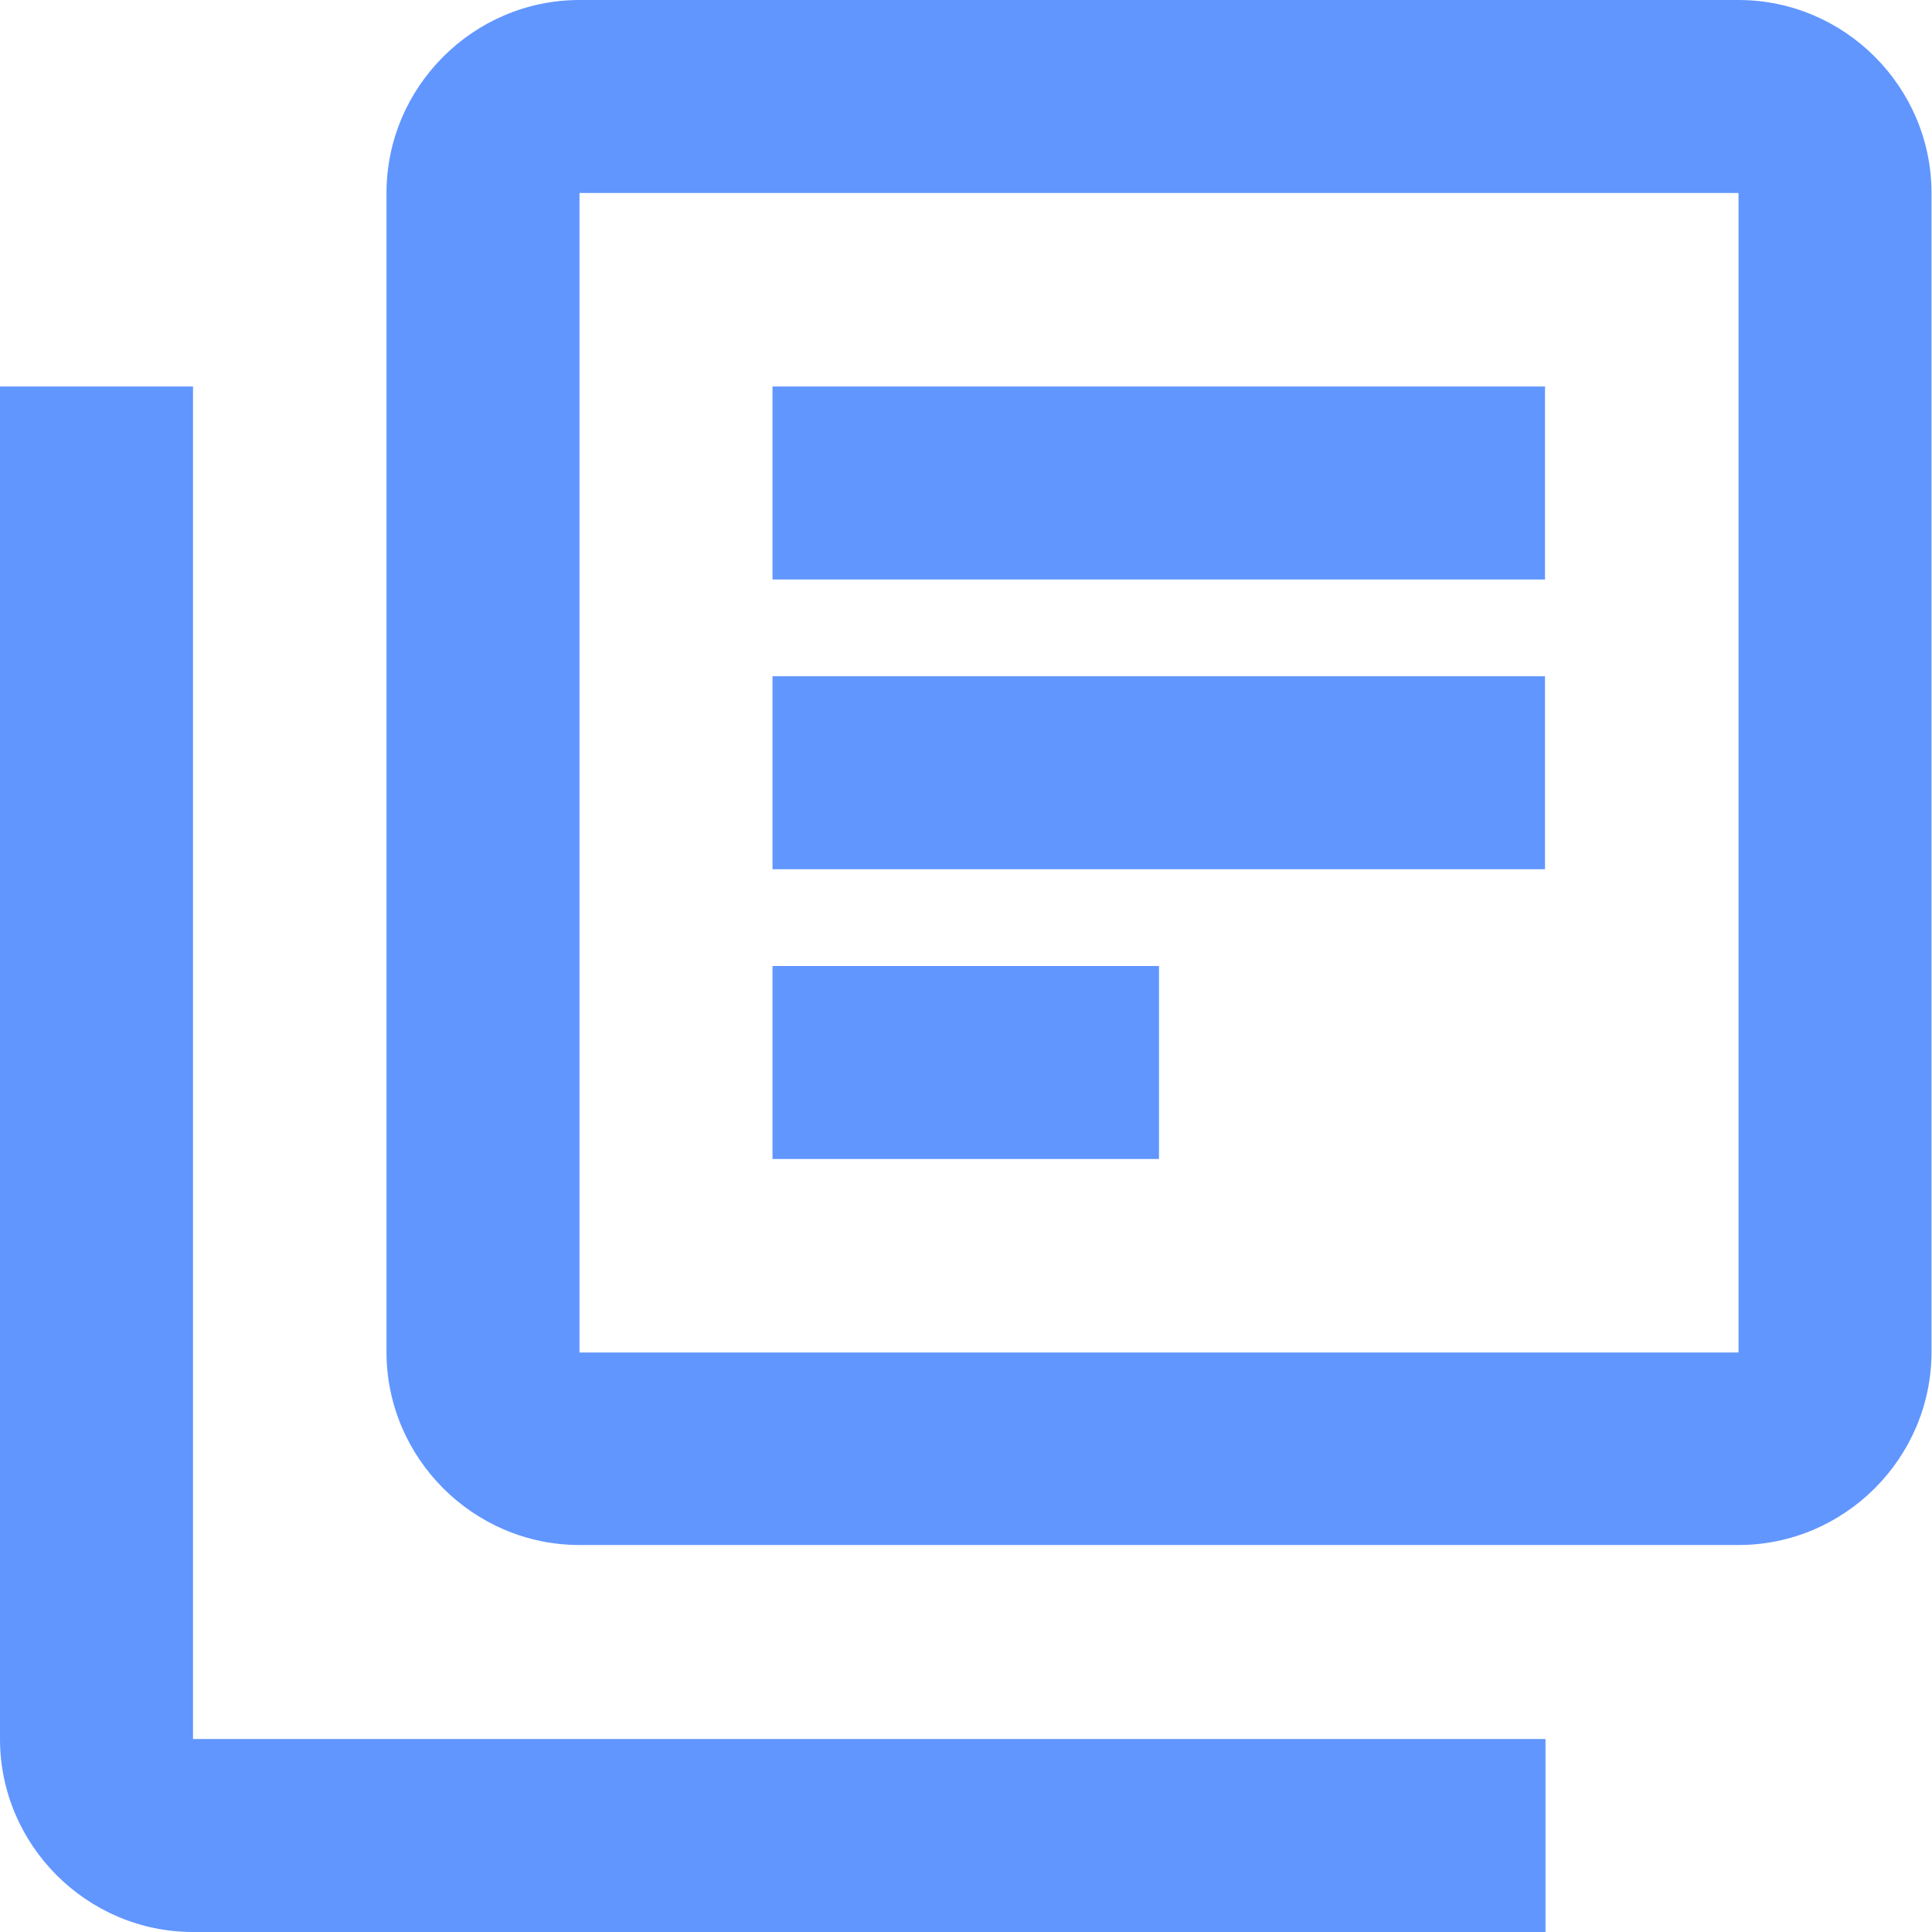 <?xml version="1.0" encoding="UTF-8"?>
<svg id="Camada_2" data-name="Camada 2" xmlns="http://www.w3.org/2000/svg" viewBox="0 0 39.34 39.34">
  <defs>
    <style>
      .cls-1 {
        fill: #6196ff;
      }
    </style>
  </defs>
  <g id="Camada_1-2" data-name="Camada 1">
    <path class="cls-1" d="M3.93,7.87H0v27.54c0,2.16,1.77,3.93,3.93,3.93h27.54v-3.93H3.93V7.87ZM35.4,0H11.8c-2.16,0-3.93,1.77-3.93,3.93v23.6c0,2.16,1.77,3.93,3.93,3.93h23.6c2.16,0,3.93-1.77,3.93-3.93V3.93c0-2.16-1.77-3.93-3.93-3.93ZM35.4,27.54H11.8V3.93h23.6v23.6ZM15.73,13.77h15.73v3.93h-15.73v-3.93ZM15.73,19.67h7.87v3.93h-7.87v-3.93ZM15.73,7.87h15.73v3.93h-15.73v-3.93Z"/>
  </g>
</svg>